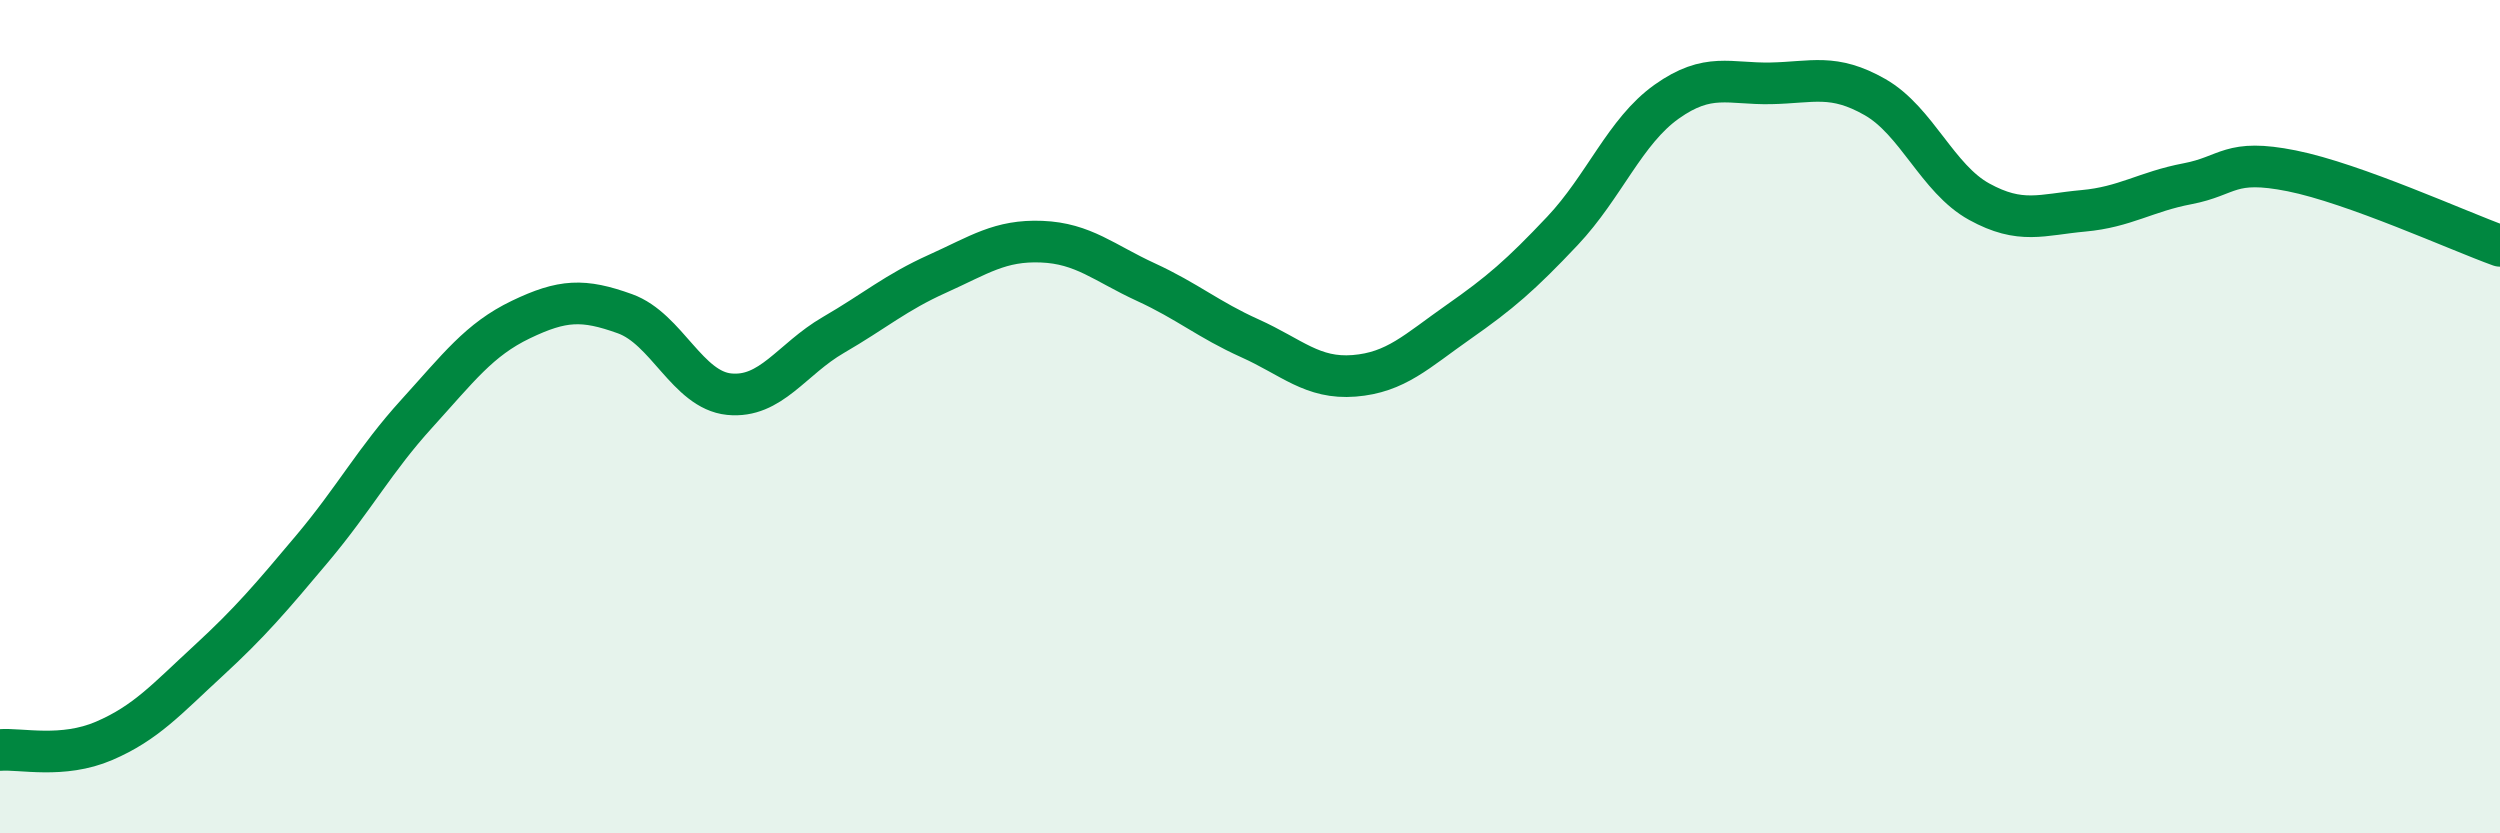 
    <svg width="60" height="20" viewBox="0 0 60 20" xmlns="http://www.w3.org/2000/svg">
      <path
        d="M 0,18 C 0.5,17.96 1.5,18.21 2.5,17.78 C 3.5,17.35 4,16.78 5,15.86 C 6,14.94 6.5,14.35 7.5,13.16 C 8.5,11.97 9,11.03 10,9.93 C 11,8.83 11.5,8.15 12.5,7.67 C 13.5,7.19 14,7.17 15,7.53 C 16,7.89 16.5,9.36 17.5,9.46 C 18.5,9.56 19,8.62 20,8.04 C 21,7.46 21.5,7.02 22.5,6.57 C 23.5,6.12 24,5.76 25,5.8 C 26,5.84 26.5,6.31 27.5,6.77 C 28.5,7.23 29,7.67 30,8.12 C 31,8.57 31.5,9.1 32.5,9.02 C 33.5,8.94 34,8.43 35,7.73 C 36,7.03 36.5,6.6 37.5,5.54 C 38.5,4.48 39,3.15 40,2.44 C 41,1.73 41.5,2.02 42.5,2 C 43.5,1.98 44,1.76 45,2.33 C 46,2.9 46.5,4.29 47.5,4.84 C 48.5,5.39 49,5.15 50,5.06 C 51,4.97 51.5,4.6 52.5,4.41 C 53.5,4.22 53.5,3.8 55,4.1 C 56.5,4.4 59,5.54 60,5.9L60 20L0 20Z"
        fill="#008740"
        opacity="0.1"
        stroke-linecap="round"
        stroke-linejoin="round"
      />
      <path
        d="M 0,18 C 0.5,17.96 1.5,18.21 2.5,17.78 C 3.5,17.35 4,16.78 5,15.86 C 6,14.94 6.5,14.35 7.5,13.16 C 8.5,11.97 9,11.03 10,9.93 C 11,8.83 11.5,8.15 12.5,7.67 C 13.5,7.19 14,7.17 15,7.53 C 16,7.89 16.5,9.36 17.5,9.46 C 18.5,9.56 19,8.62 20,8.04 C 21,7.46 21.5,7.02 22.5,6.57 C 23.5,6.12 24,5.76 25,5.8 C 26,5.84 26.5,6.31 27.5,6.77 C 28.5,7.23 29,7.67 30,8.12 C 31,8.57 31.5,9.1 32.5,9.02 C 33.5,8.94 34,8.43 35,7.73 C 36,7.03 36.5,6.6 37.5,5.54 C 38.5,4.48 39,3.15 40,2.44 C 41,1.73 41.5,2.02 42.5,2 C 43.5,1.98 44,1.76 45,2.33 C 46,2.9 46.5,4.29 47.5,4.84 C 48.5,5.39 49,5.15 50,5.06 C 51,4.97 51.5,4.6 52.5,4.41 C 53.5,4.22 53.5,3.8 55,4.1 C 56.5,4.4 59,5.54 60,5.9"
        stroke="#008740"
        stroke-width="1"
        fill="none"
        stroke-linecap="round"
        stroke-linejoin="round"
      />
    </svg>
  